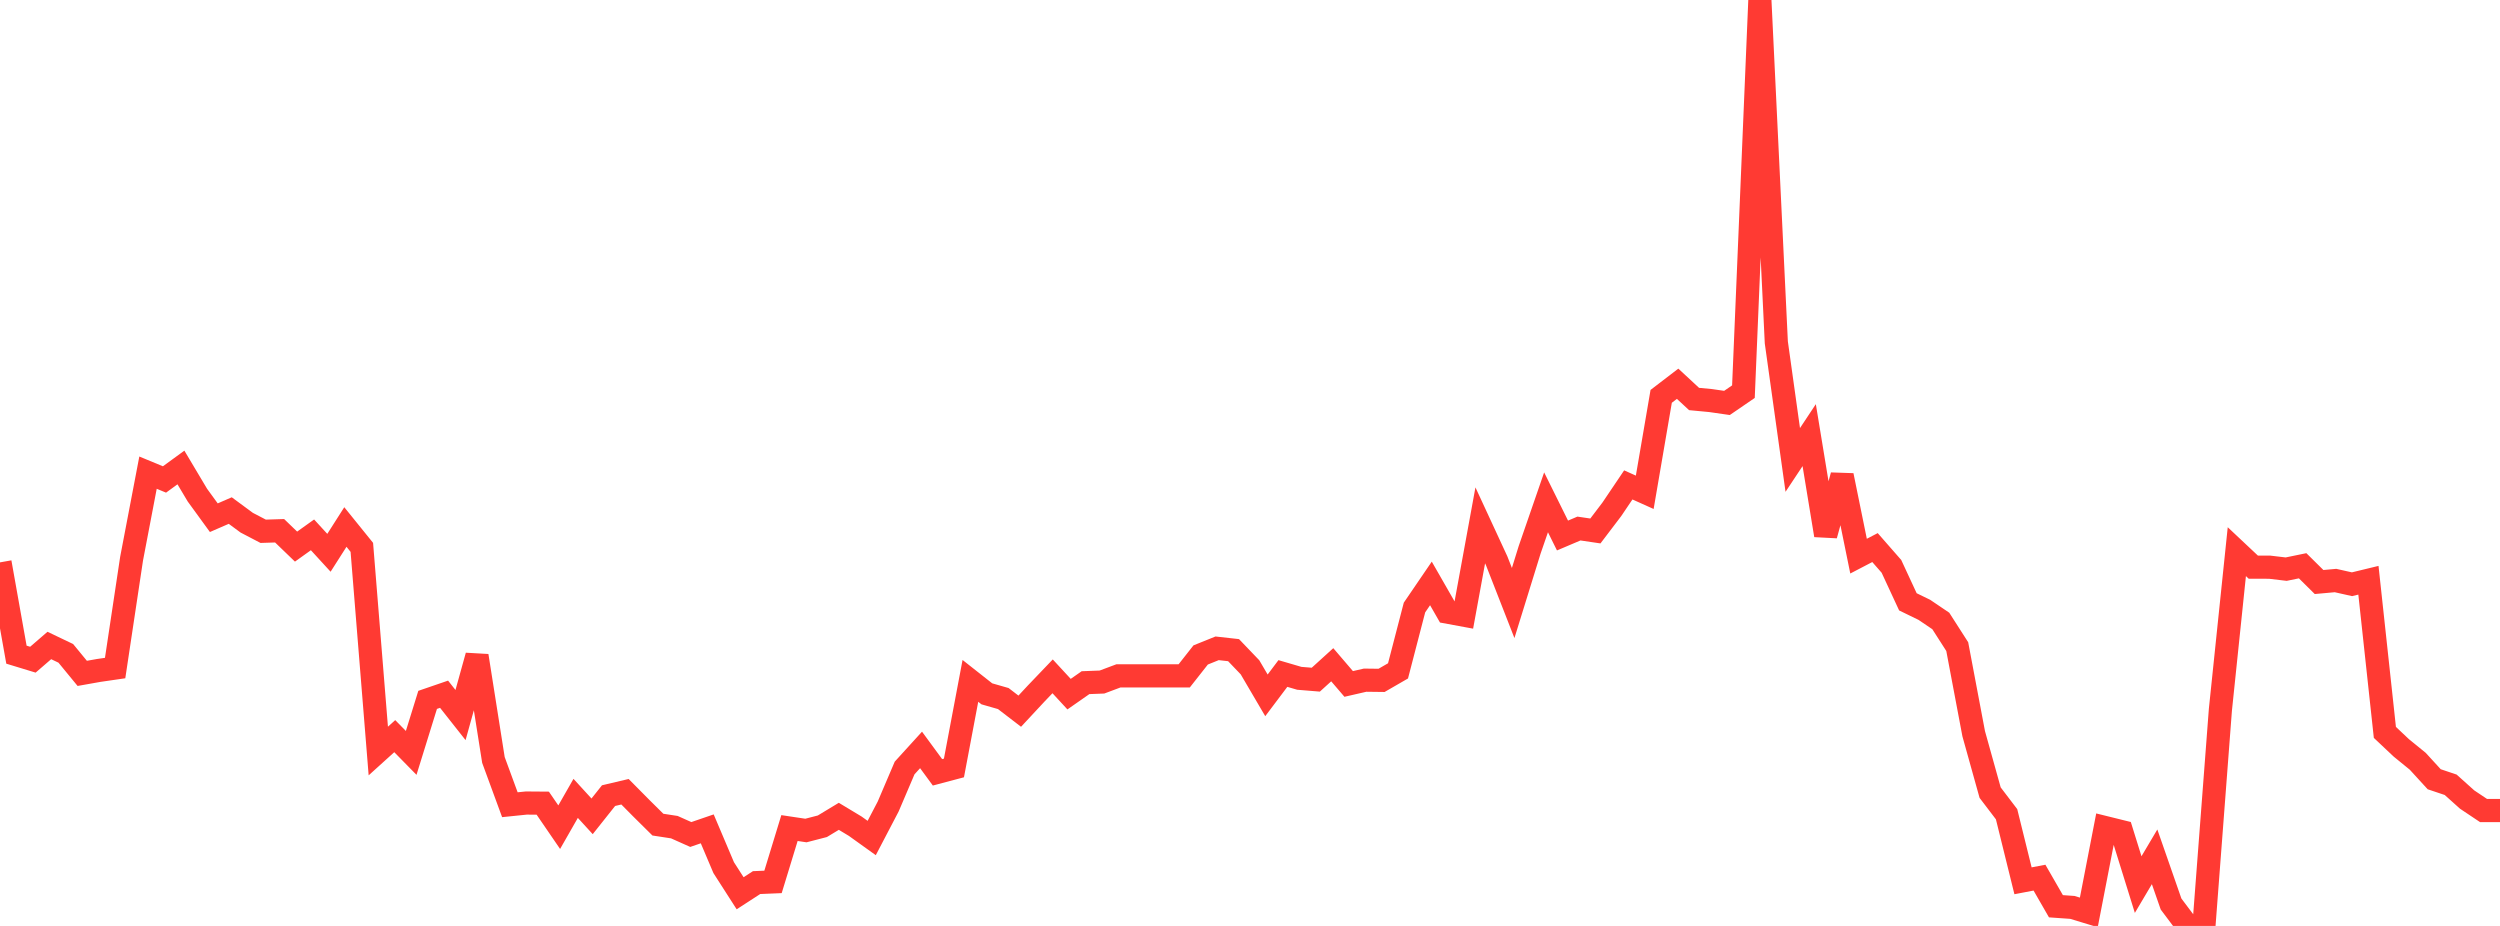 <?xml version="1.0" standalone="no"?>
<!DOCTYPE svg PUBLIC "-//W3C//DTD SVG 1.1//EN" "http://www.w3.org/Graphics/SVG/1.1/DTD/svg11.dtd">

<svg width="135" height="50" viewBox="0 0 135 50" preserveAspectRatio="none" 
  xmlns="http://www.w3.org/2000/svg"
  xmlns:xlink="http://www.w3.org/1999/xlink">


<polyline points="0.0, 30.368 0.888, 35.352 1.776, 35.623 2.664, 34.856 3.553, 35.281 4.441, 36.362 5.329, 36.204 6.217, 36.075 7.105, 30.172 7.993, 25.523 8.882, 25.891 9.77, 25.244 10.658, 26.735 11.546, 27.956 12.434, 27.57 13.322, 28.225 14.211, 28.689 15.099, 28.661 15.987, 29.517 16.875, 28.882 17.763, 29.851 18.651, 28.458 19.539, 29.557 20.428, 40.555 21.316, 39.752 22.204, 40.657 23.092, 37.793 23.98, 37.488 24.868, 38.613 25.757, 35.413 26.645, 41.037 27.533, 43.455 28.421, 43.364 29.309, 43.371 30.197, 44.668 31.086, 43.112 31.974, 44.082 32.862, 42.964 33.75, 42.754 34.638, 43.651 35.526, 44.53 36.414, 44.666 37.303, 45.063 38.191, 44.758 39.079, 46.852 39.967, 48.236 40.855, 47.66 41.743, 47.623 42.632, 44.715 43.52, 44.848 44.408, 44.618 45.296, 44.081 46.184, 44.616 47.072, 45.253 47.961, 43.553 48.849, 41.472 49.737, 40.496 50.625, 41.706 51.513, 41.47 52.401, 36.767 53.289, 37.467 54.178, 37.722 55.066, 38.404 55.954, 37.45 56.842, 36.522 57.73, 37.484 58.618, 36.864 59.507, 36.83 60.395, 36.497 61.283, 36.497 62.171, 36.497 63.059, 36.497 63.947, 36.497 64.836, 35.367 65.724, 35.009 66.612, 35.108 67.5, 36.035 68.388, 37.549 69.276, 36.369 70.164, 36.629 71.053, 36.702 71.941, 35.896 72.829, 36.933 73.717, 36.729 74.605, 36.74 75.493, 36.227 76.382, 32.807 77.27, 31.505 78.158, 33.055 79.046, 33.219 79.934, 28.369 80.822, 30.288 81.711, 32.564 82.599, 29.696 83.487, 27.125 84.375, 28.918 85.263, 28.541 86.151, 28.672 87.039, 27.503 87.928, 26.185 88.816, 26.584 89.704, 21.403 90.592, 20.723 91.48, 21.546 92.368, 21.63 93.257, 21.758 94.145, 21.15 95.033, 0.0 95.921, 18.488 96.809, 24.837 97.697, 23.497 98.586, 28.904 99.474, 25.676 100.362, 30.032 101.25, 29.569 102.138, 30.584 103.026, 32.499 103.914, 32.931 104.803, 33.532 105.691, 34.918 106.579, 39.618 107.467, 42.802 108.355, 43.968 109.243, 47.563 110.132, 47.393 111.02, 48.937 111.908, 49 112.796, 49.27 113.684, 44.69 114.572, 44.91 115.461, 47.768 116.349, 46.268 117.237, 48.817 118.125, 50.0 119.013, 49.991 119.901, 38.328 120.789, 29.79 121.678, 30.626 122.566, 30.629 123.454, 30.734 124.342, 30.551 125.23, 31.429 126.118, 31.349 127.007, 31.549 127.895, 31.334 128.783, 39.549 129.671, 40.386 130.559, 41.109 131.447, 42.079 132.336, 42.378 133.224, 43.175 134.112, 43.769 135.0, 43.769" fill="none" stroke="#ff3a33" stroke-width="1.25"/>

</svg>